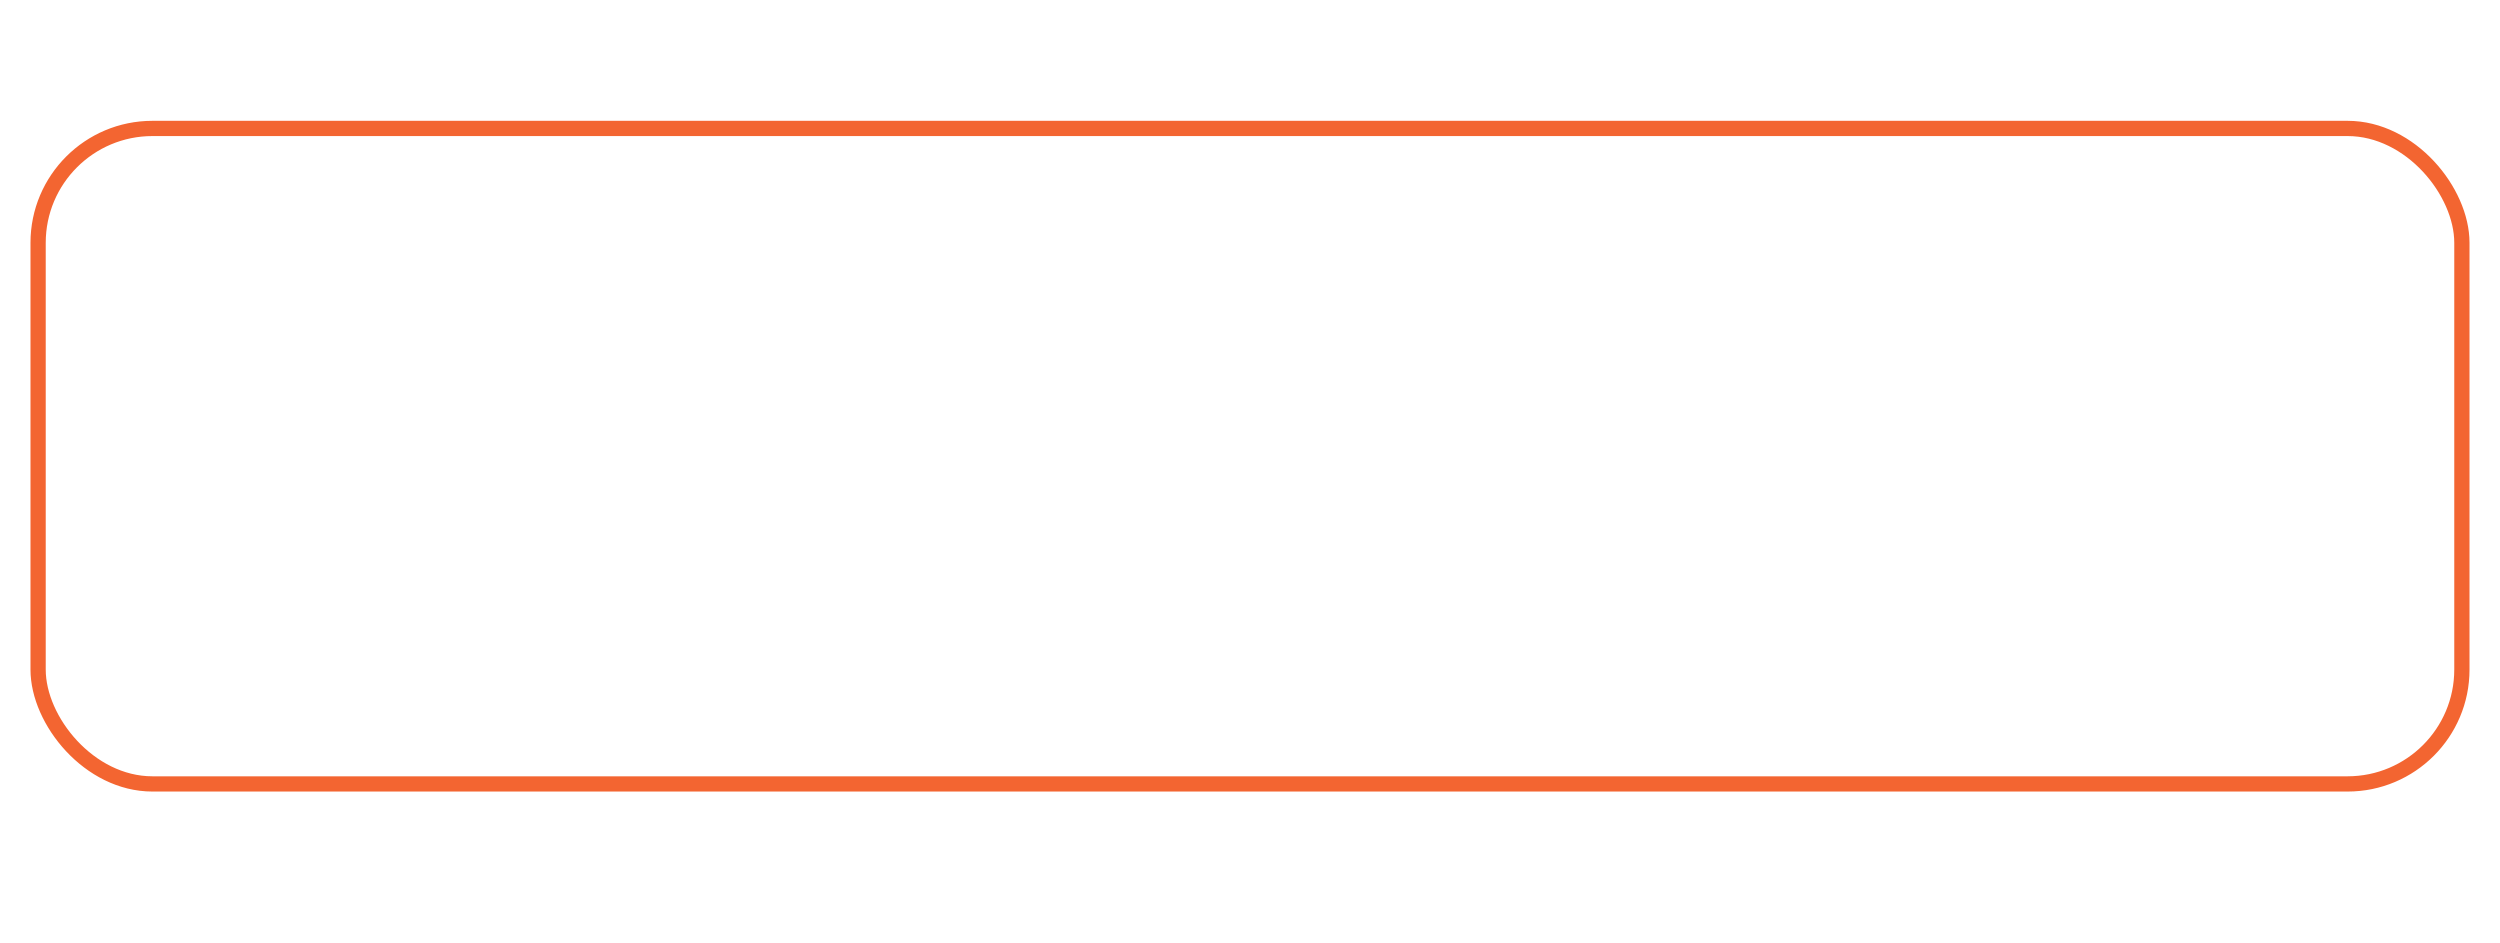 <svg width="175" height="66" viewBox="0 0 164 48" fill="none" xmlns="http://www.w3.org/2000/svg">
<style>
.paint1 {
	
	animation: glowing 1500ms infinite;
	
}

@keyframes glowing {
  0% {
    fill: #FF9800;
        filter: drop-shadow(0px 2px 5px #F1614B);
  }
  50% {
    fill: #F1614B;;
        filter: drop-shadow(0px 2px 5px #FF9800);
  }
  100% {
    fill: #FF9800;
        filter: drop-shadow(0px 2px 5px #F1614B);
  }
}

</style>
<g filter="url(#filter0_d_5785_7720)">
<rect class="paint1" x="2.5" y="1.5" width="159" height="43" rx="7.5" stroke="#F36531"/>
<path d="M53.54 27.232C52.884 27.6 52.196 27.872 51.476 28.032C50.756 28.208 50.036 28.288 49.3 28.288C48.404 28.288 47.604 28.144 46.868 27.856C46.132 27.568 45.492 27.168 44.948 26.64C44.404 26.128 43.988 25.504 43.7 24.768C43.396 24.032 43.252 23.232 43.252 22.336C43.252 21.44 43.396 20.64 43.716 19.904C44.036 19.168 44.468 18.544 45.028 18.032C45.572 17.52 46.228 17.104 46.964 16.816C47.7 16.528 48.484 16.384 49.348 16.384C50.084 16.384 50.804 16.496 51.492 16.72C52.18 16.944 52.804 17.328 53.348 17.872L52.34 18.928C51.956 18.512 51.476 18.192 50.932 17.968C50.388 17.744 49.828 17.632 49.252 17.632C48.596 17.632 47.988 17.76 47.444 17.984C46.884 18.224 46.404 18.544 45.988 18.96C45.572 19.376 45.252 19.872 45.028 20.448C44.804 21.024 44.692 21.664 44.692 22.336C44.692 23.008 44.804 23.632 45.028 24.208C45.252 24.784 45.572 25.296 45.988 25.712C46.404 26.128 46.9 26.464 47.476 26.688C48.052 26.928 48.676 27.04 49.38 27.04C49.828 27.04 50.308 26.992 50.82 26.88C51.316 26.768 51.78 26.608 52.196 26.384V22.912H49.588V21.664H53.54V27.232ZM55.705 24.256C55.705 23.68 55.801 23.136 56.009 22.656C56.201 22.176 56.489 21.776 56.841 21.424C57.193 21.072 57.609 20.8 58.105 20.608C58.585 20.416 59.129 20.32 59.705 20.32C60.281 20.32 60.809 20.416 61.305 20.608C61.785 20.8 62.217 21.072 62.569 21.424C62.921 21.776 63.193 22.176 63.401 22.656C63.593 23.136 63.705 23.68 63.705 24.256C63.705 24.848 63.593 25.376 63.401 25.856C63.193 26.336 62.921 26.752 62.569 27.104C62.217 27.456 61.785 27.712 61.305 27.904C60.809 28.096 60.281 28.192 59.705 28.192C59.129 28.192 58.585 28.096 58.105 27.904C57.609 27.712 57.193 27.456 56.841 27.104C56.489 26.752 56.201 26.336 56.009 25.856C55.801 25.376 55.705 24.848 55.705 24.256ZM57.049 24.256C57.049 24.656 57.097 25.024 57.225 25.36C57.353 25.696 57.529 25.984 57.769 26.24C57.993 26.496 58.281 26.688 58.601 26.832C58.921 26.976 59.289 27.04 59.705 27.04C60.105 27.04 60.473 26.976 60.793 26.832C61.113 26.688 61.401 26.496 61.641 26.24C61.865 25.984 62.041 25.696 62.169 25.36C62.297 25.024 62.361 24.656 62.361 24.256C62.361 23.872 62.297 23.504 62.169 23.168C62.041 22.832 61.865 22.544 61.641 22.288C61.401 22.032 61.113 21.84 60.793 21.696C60.473 21.552 60.105 21.472 59.705 21.472C59.289 21.472 58.921 21.552 58.601 21.696C58.281 21.84 57.993 22.032 57.769 22.288C57.529 22.544 57.353 22.832 57.225 23.168C57.097 23.504 57.049 23.872 57.049 24.256ZM77.914 17.92H74.17V28H72.826V17.92H69.082V16.672H77.914V17.92ZM77.064 24.256C77.064 23.68 77.16 23.136 77.368 22.656C77.561 22.176 77.849 21.776 78.201 21.424C78.552 21.072 78.969 20.8 79.465 20.608C79.945 20.416 80.489 20.32 81.064 20.32C81.641 20.32 82.168 20.416 82.665 20.608C83.144 20.8 83.576 21.072 83.928 21.424C84.281 21.776 84.552 22.176 84.76 22.656C84.953 23.136 85.064 23.68 85.064 24.256C85.064 24.848 84.953 25.376 84.76 25.856C84.552 26.336 84.281 26.752 83.928 27.104C83.576 27.456 83.144 27.712 82.665 27.904C82.168 28.096 81.641 28.192 81.064 28.192C80.489 28.192 79.945 28.096 79.465 27.904C78.969 27.712 78.552 27.456 78.201 27.104C77.849 26.752 77.561 26.336 77.368 25.856C77.16 25.376 77.064 24.848 77.064 24.256ZM78.409 24.256C78.409 24.656 78.457 25.024 78.585 25.36C78.713 25.696 78.888 25.984 79.129 26.24C79.353 26.496 79.641 26.688 79.96 26.832C80.281 26.976 80.648 27.04 81.064 27.04C81.465 27.04 81.832 26.976 82.153 26.832C82.472 26.688 82.76 26.496 83.001 26.24C83.225 25.984 83.4 25.696 83.528 25.36C83.656 25.024 83.721 24.656 83.721 24.256C83.721 23.872 83.656 23.504 83.528 23.168C83.4 22.832 83.225 22.544 83.001 22.288C82.76 22.032 82.472 21.84 82.153 21.696C81.832 21.552 81.465 21.472 81.064 21.472C80.648 21.472 80.281 21.552 79.96 21.696C79.641 21.84 79.353 22.032 79.129 22.288C78.888 22.544 78.713 22.832 78.585 23.168C78.457 23.504 78.409 23.872 78.409 24.256ZM99.61 19.008C99.258 18.56 98.842 18.208 98.346 17.984C97.834 17.76 97.322 17.632 96.778 17.632C96.138 17.632 95.562 17.76 95.034 18.016C94.506 18.272 94.058 18.624 93.674 19.056C93.29 19.488 92.986 19.984 92.778 20.56C92.554 21.136 92.458 21.728 92.458 22.336C92.458 23.008 92.554 23.616 92.778 24.192C92.986 24.768 93.274 25.264 93.658 25.68C94.042 26.096 94.49 26.432 95.018 26.672C95.546 26.928 96.138 27.04 96.778 27.04C97.466 27.04 98.09 26.912 98.634 26.64C99.178 26.368 99.642 25.968 100.058 25.456L101.066 26.304C100.554 26.992 99.93 27.488 99.21 27.808C98.49 28.128 97.674 28.288 96.778 28.288C95.962 28.288 95.21 28.144 94.506 27.84C93.802 27.552 93.178 27.136 92.666 26.608C92.154 26.08 91.738 25.456 91.45 24.72C91.162 24 91.018 23.2 91.018 22.336C91.018 21.504 91.146 20.736 91.434 20C91.722 19.28 92.122 18.656 92.634 18.112C93.146 17.584 93.754 17.168 94.458 16.848C95.162 16.544 95.93 16.384 96.778 16.384C97.546 16.384 98.282 16.528 98.986 16.8C99.69 17.088 100.298 17.536 100.778 18.16L99.61 19.008ZM102.619 21.472C103.003 21.088 103.451 20.8 103.979 20.608C104.507 20.416 105.051 20.32 105.595 20.32C106.699 20.32 107.499 20.592 107.995 21.104C108.475 21.632 108.731 22.432 108.731 23.488V26.704C108.731 26.928 108.731 27.152 108.763 27.376C108.779 27.6 108.811 27.808 108.843 28H107.643C107.595 27.84 107.563 27.648 107.563 27.44C107.563 27.232 107.563 27.04 107.563 26.88H107.531C107.275 27.264 106.955 27.584 106.539 27.824C106.123 28.08 105.643 28.192 105.067 28.192C104.683 28.192 104.315 28.144 103.979 28.048C103.643 27.952 103.355 27.824 103.099 27.632C102.843 27.44 102.651 27.216 102.507 26.928C102.347 26.656 102.283 26.336 102.283 25.968C102.283 25.36 102.443 24.864 102.763 24.512C103.083 24.16 103.467 23.904 103.947 23.728C104.427 23.568 104.939 23.456 105.483 23.408C106.027 23.376 106.539 23.344 107.003 23.344H107.483V23.12C107.483 22.576 107.307 22.176 106.987 21.888C106.667 21.616 106.203 21.472 105.627 21.472C105.211 21.472 104.811 21.552 104.427 21.68C104.043 21.808 103.691 22.016 103.403 22.288L102.619 21.472ZM106.235 24.4C105.435 24.4 104.795 24.512 104.331 24.736C103.851 24.96 103.627 25.328 103.627 25.84C103.627 26.32 103.771 26.656 104.091 26.848C104.411 27.04 104.795 27.136 105.275 27.136C105.627 27.136 105.947 27.088 106.219 26.96C106.491 26.832 106.715 26.672 106.907 26.464C107.083 26.272 107.227 26.032 107.323 25.76C107.419 25.488 107.467 25.2 107.483 24.88V24.4H106.235ZM111.012 22.288C111.012 21.952 110.996 21.632 110.98 21.328C110.948 21.04 110.948 20.768 110.948 20.512H112.132C112.132 20.72 112.132 20.928 112.148 21.12C112.148 21.328 112.164 21.536 112.164 21.744H112.196C112.276 21.568 112.388 21.392 112.548 21.216C112.708 21.056 112.884 20.896 113.108 20.768C113.316 20.64 113.556 20.528 113.828 20.448C114.084 20.368 114.372 20.32 114.692 20.32C114.772 20.32 114.852 20.336 114.948 20.336C115.028 20.352 115.108 20.368 115.204 20.4L115.124 21.664C114.9 21.6 114.676 21.568 114.452 21.568C113.684 21.568 113.124 21.824 112.772 22.32C112.42 22.816 112.26 23.488 112.26 24.352V28H111.012V22.288ZM120.733 21.568H118.525V25.312C118.525 25.568 118.525 25.792 118.541 26C118.541 26.208 118.589 26.384 118.669 26.544C118.733 26.704 118.845 26.816 119.005 26.912C119.149 27.008 119.357 27.04 119.645 27.04C119.821 27.04 120.013 27.024 120.205 26.976C120.397 26.944 120.573 26.88 120.749 26.784L120.797 27.92C120.573 28.016 120.333 28.096 120.077 28.128C119.821 28.176 119.565 28.192 119.341 28.192C118.893 28.192 118.525 28.144 118.269 28.016C117.997 27.904 117.789 27.744 117.645 27.52C117.485 27.312 117.389 27.056 117.341 26.736C117.293 26.416 117.277 26.064 117.277 25.68V21.568H115.645V20.512H117.277V18.384H118.525V20.512H120.733V21.568Z" fill="white"/>
</g>
</svg>
